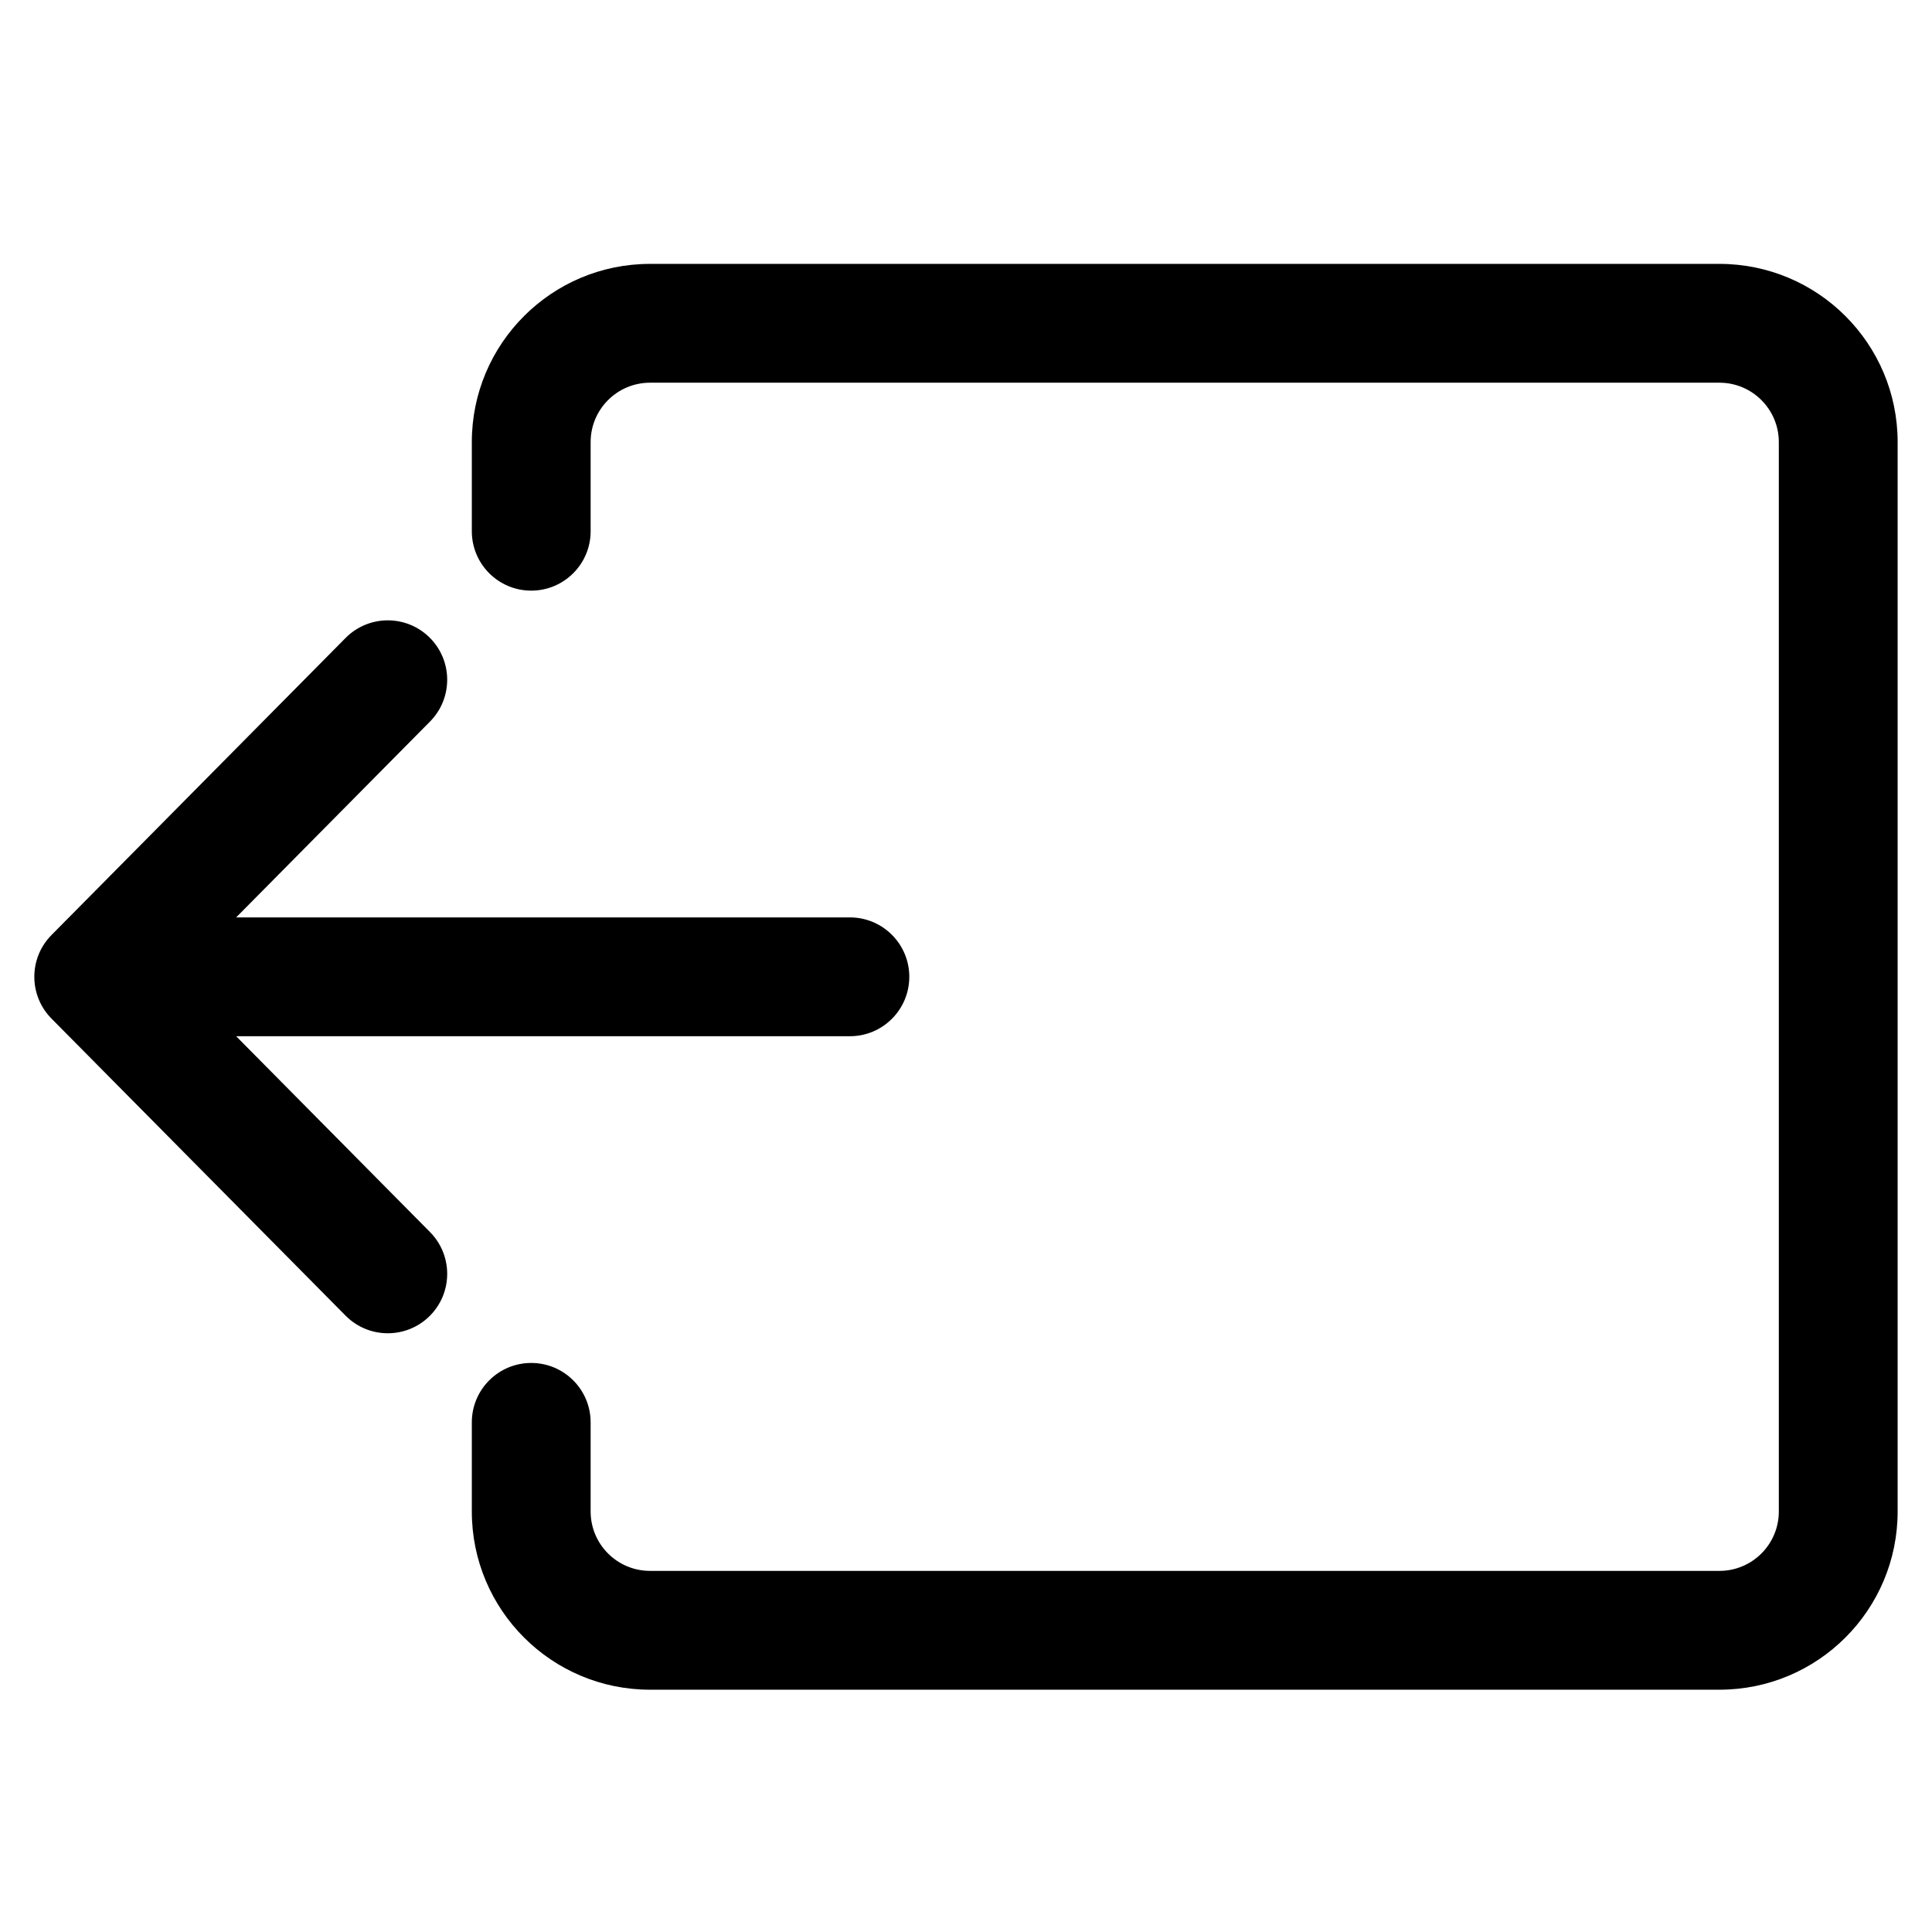 <?xml version="1.0" encoding="UTF-8"?>
<!-- Uploaded to: SVG Find, www.svgrepo.com, Generator: SVG Find Mixer Tools -->
<svg fill="#000000" width="800px" height="800px" version="1.1" viewBox="144 144 512 512" xmlns="http://www.w3.org/2000/svg">
 <g>
  <path d="m316.27 245.42c-8.695 0-15.746 7.051-15.746 15.746v23.617c0 8.695-7.051 15.742-15.746 15.742s-15.742-7.047-15.742-15.742v-23.617c0-26.086 21.145-47.234 47.234-47.234h283.39c26.086 0 47.234 21.148 47.234 47.234v283.39c0 26.09-21.148 47.234-47.234 47.234h-283.39c-26.09 0-47.234-21.145-47.234-47.234v-23.613c0-8.695 7.047-15.746 15.742-15.746s15.746 7.051 15.746 15.746v23.613c0 8.695 7.051 15.746 15.746 15.746h283.39c8.695 0 15.746-7.051 15.746-15.746v-283.39c0-8.695-7.051-15.746-15.746-15.746z"/>
  <path d="m369.23 418.61c8.695 0 15.742-7.051 15.742-15.746 0-8.695-7.047-15.742-15.742-15.742h-162.65l51.375-51.902c6.117-6.18 6.066-16.148-0.109-22.266-6.18-6.117-16.148-6.066-22.266 0.113l-77.93 78.723c-6.074 6.133-6.074 16.016 0 22.152l77.93 78.719c6.117 6.18 16.086 6.231 22.266 0.113 6.176-6.117 6.227-16.086 0.109-22.266l-51.375-51.898z"/>
 </g>
</svg>